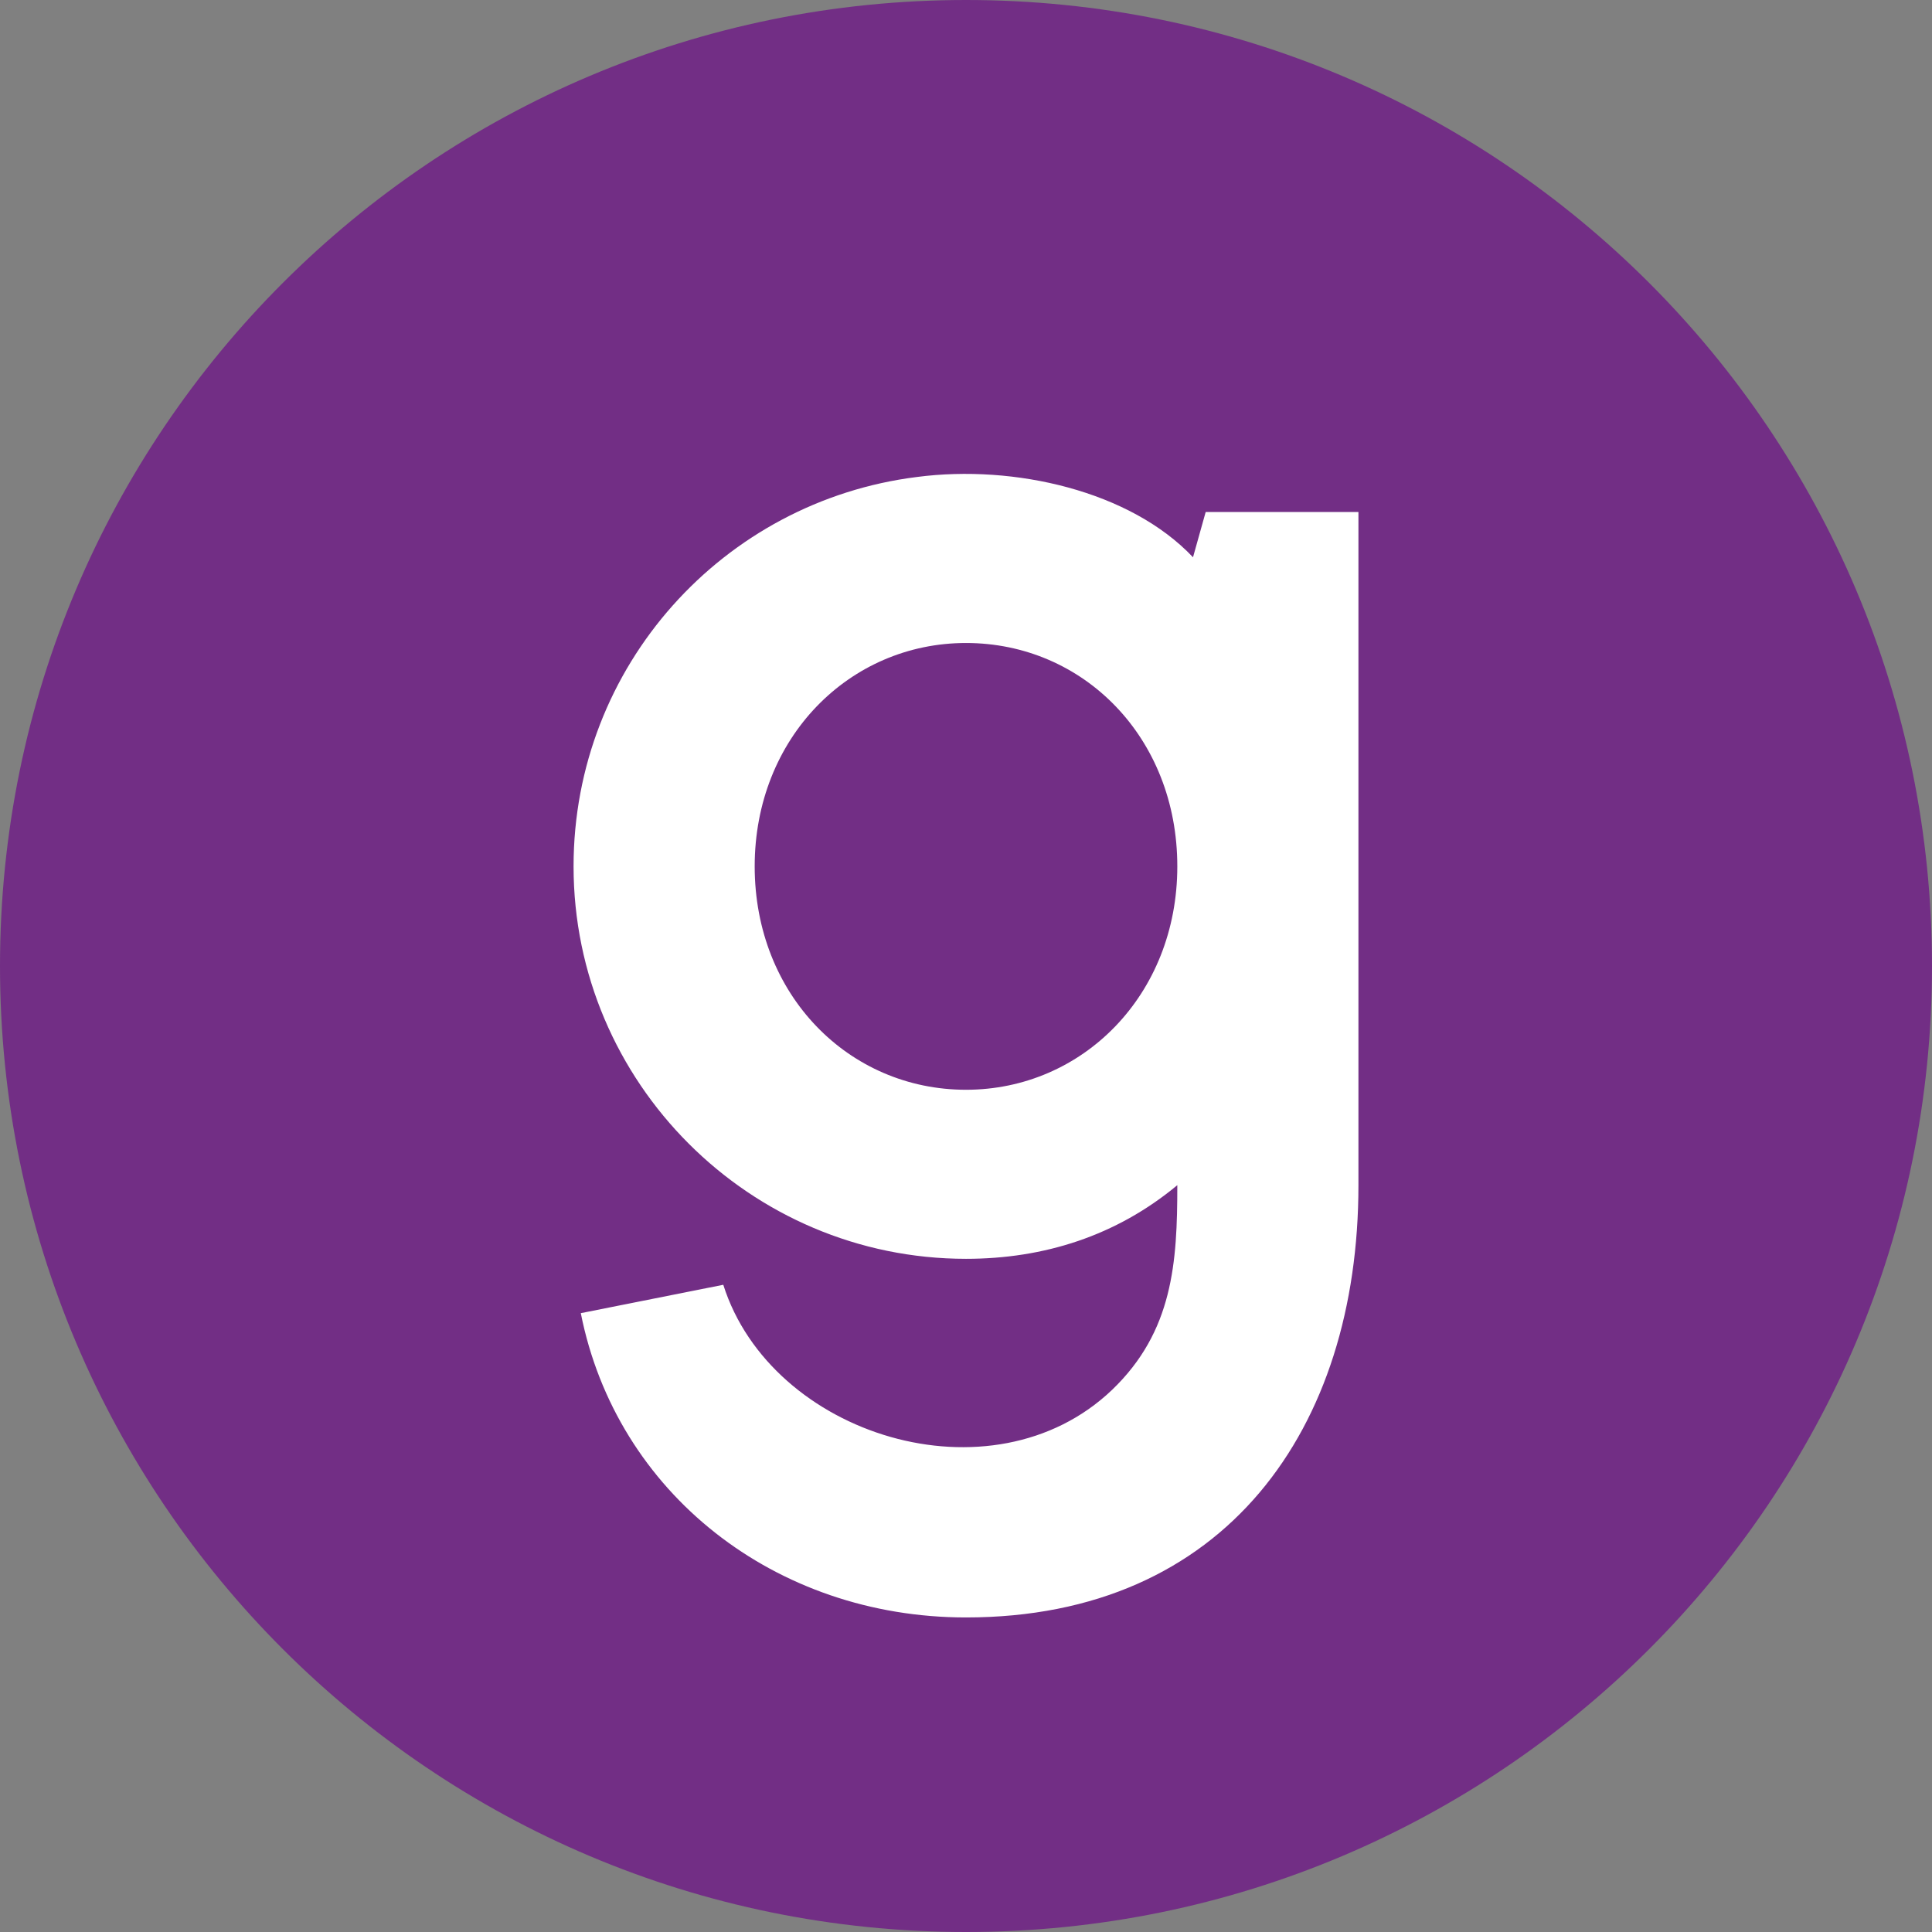 <?xml version="1.0" encoding="UTF-8"?>
<!DOCTYPE svg PUBLIC "-//W3C//DTD SVG 1.1//EN" "http://www.w3.org/Graphics/SVG/1.1/DTD/svg11.dtd">
<!-- Creator: CorelDRAW 2021 (64-Bit) -->
<svg xmlns="http://www.w3.org/2000/svg" xml:space="preserve" width="32px" height="32px" version="1.1" style="shape-rendering:geometricPrecision; text-rendering:geometricPrecision; image-rendering:optimizeQuality; fill-rule:evenodd; clip-rule:evenodd"
viewBox="0 0 32 32"
 xmlns:xlink="http://www.w3.org/1999/xlink"
 xmlns:xodm="http://www.corel.com/coreldraw/odm/2003">
 <rect x="0" y="0" width="32" height="32" fill="#808080" stroke="none"/>
 <defs>
  <style type="text/css">
   <![CDATA[
    .fil0 {fill:#722E85}
    .fil1 {fill:white;fill-rule:nonzero}
   ]]>
  </style>
 </defs>
 <g id="Слой_x0020_1">
  <g id="_1400972510960">
   <path class="fil0" d="M16 0c8.84,0 16,7.16 16,16 0,8.84 -7.16,16 -16,16 -8.84,0 -16,-7.16 -16,-16 0,-8.84 7.16,-16 16,-16z"/>
   <path id="Logo_x0020_Geniled.cdr" class="fil1" d="M22.5 8.48l-2.53 0 -0.21 0.75c-1.04,-1.1 -2.96,-1.54 -4.57,-1.33 -3.21,0.4 -5.69,3.13 -5.69,6.45 0,3.58 2.92,6.5 6.5,6.5 1.29,0 2.49,-0.38 3.5,-1.22 0,1.28 -0.07,2.42 -1.08,3.39 -1.99,1.9 -5.65,0.76 -6.44,-1.74l-2.36 0.47c0.59,2.98 3.22,5.04 6.38,5.04 4.3,0 6.5,-3.13 6.5,-7.16l0 -11.15zm-6.5 9.57c-1.94,0 -3.5,-1.57 -3.5,-3.7 0,-2.13 1.57,-3.7 3.5,-3.7 1.94,0 3.5,1.56 3.5,3.7 0,2.13 -1.57,3.7 -3.5,3.7z"/>
  </g>
 </g>
</svg>

